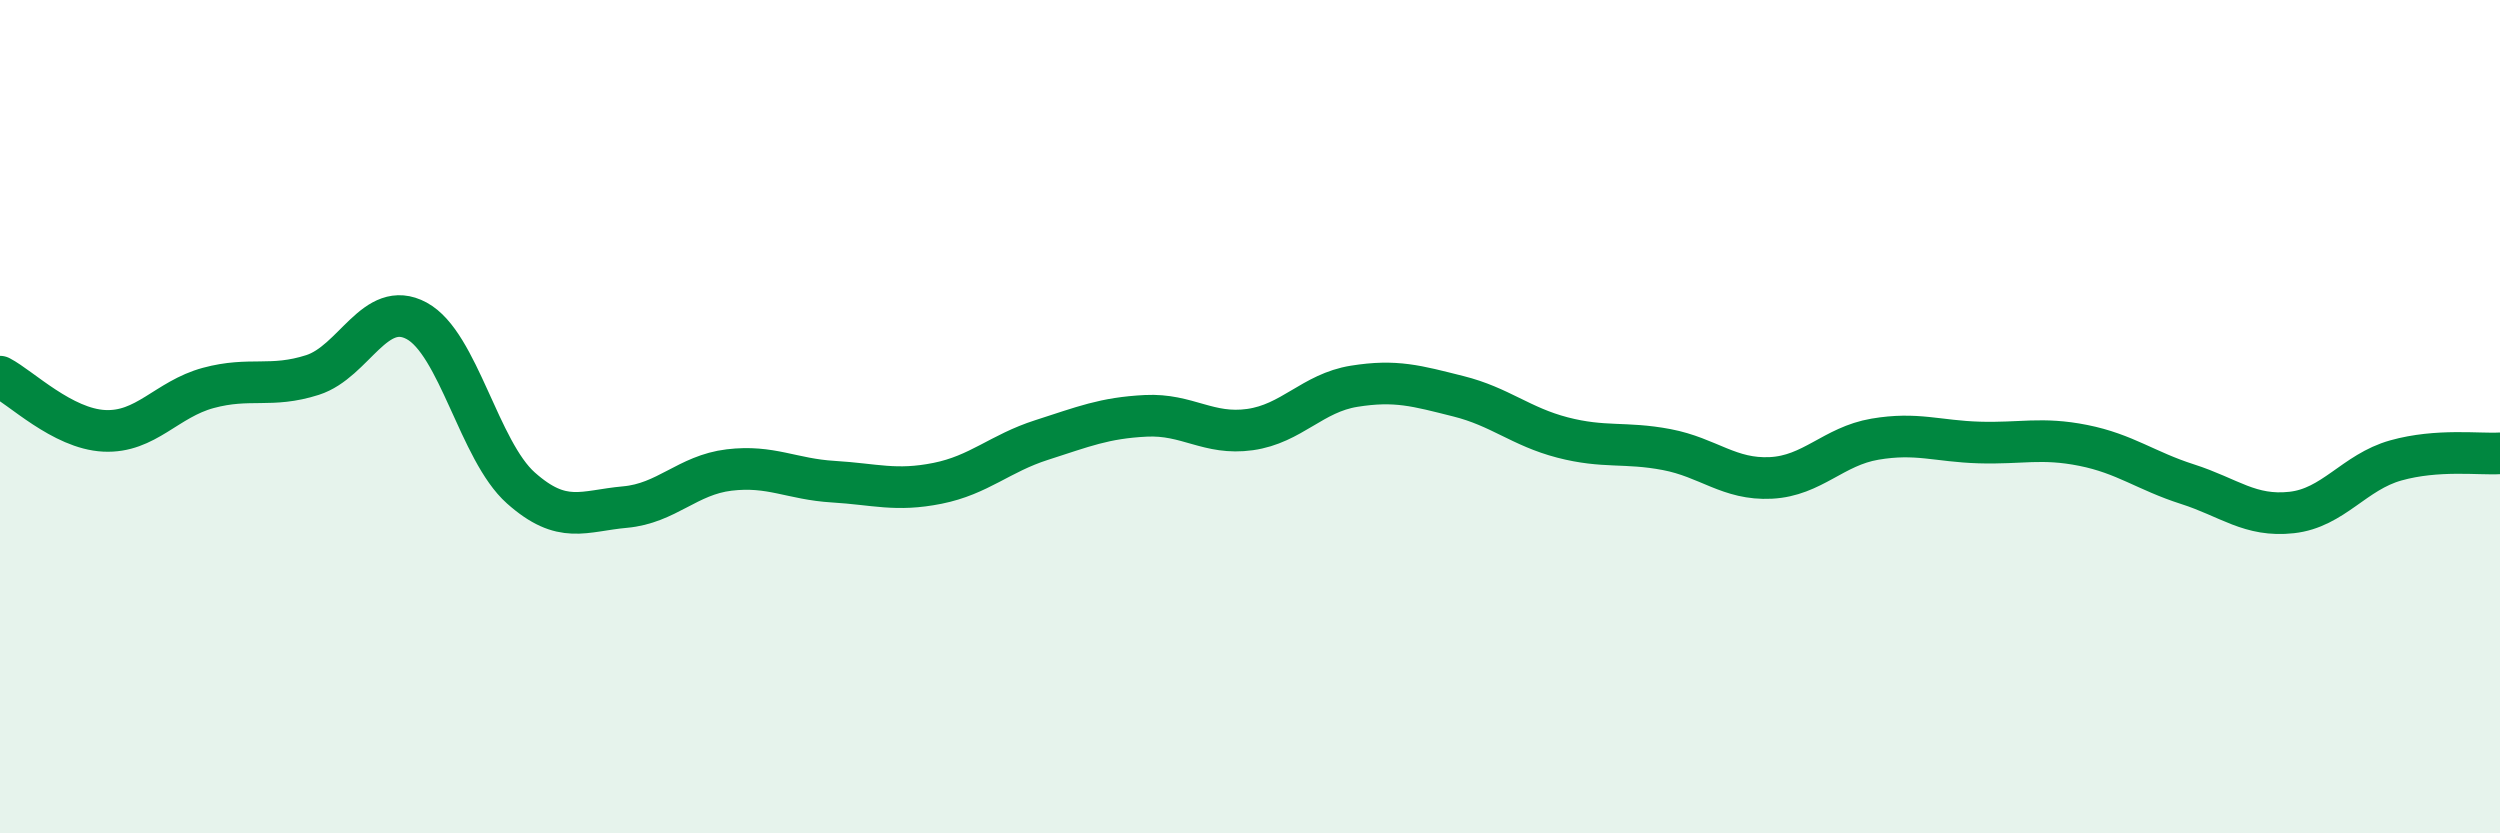 
    <svg width="60" height="20" viewBox="0 0 60 20" xmlns="http://www.w3.org/2000/svg">
      <path
        d="M 0,9.04 C 0.5,9.3 1.5,10.29 2.5,10.34 C 3.5,10.39 4,9.58 5,9.31 C 6,9.04 6.5,9.32 7.5,9 C 8.5,8.68 9,7.16 10,7.7 C 11,8.24 11.5,10.82 12.5,11.71 C 13.5,12.6 14,12.26 15,12.17 C 16,12.08 16.5,11.4 17.5,11.28 C 18.5,11.16 19,11.5 20,11.56 C 21,11.62 21.5,11.8 22.5,11.6 C 23.5,11.4 24,10.88 25,10.56 C 26,10.24 26.5,10.03 27.5,9.98 C 28.5,9.93 29,10.45 30,10.31 C 31,10.17 31.5,9.43 32.5,9.27 C 33.5,9.11 34,9.26 35,9.51 C 36,9.76 36.5,10.24 37.5,10.5 C 38.5,10.76 39,10.6 40,10.79 C 41,10.98 41.5,11.52 42.5,11.47 C 43.5,11.42 44,10.71 45,10.54 C 46,10.37 46.5,10.59 47.5,10.62 C 48.5,10.65 49,10.49 50,10.69 C 51,10.89 51.5,11.3 52.5,11.62 C 53.5,11.94 54,12.41 55,12.3 C 56,12.19 56.5,11.33 57.5,11.05 C 58.5,10.77 59.5,10.91 60,10.88L60 20L0 20Z"
        fill="#008740"
        opacity="0.1"
        stroke-linecap="round"
        stroke-linejoin="round"
      />
      <path
        d="M 0,9.04 C 0.5,9.3 1.5,10.29 2.5,10.34 C 3.5,10.39 4,9.58 5,9.31 C 6,9.04 6.5,9.32 7.5,9 C 8.5,8.68 9,7.16 10,7.7 C 11,8.24 11.5,10.82 12.5,11.71 C 13.5,12.6 14,12.26 15,12.17 C 16,12.08 16.5,11.4 17.5,11.28 C 18.5,11.16 19,11.5 20,11.56 C 21,11.62 21.5,11.8 22.5,11.6 C 23.5,11.4 24,10.88 25,10.56 C 26,10.24 26.5,10.03 27.5,9.98 C 28.5,9.93 29,10.45 30,10.31 C 31,10.17 31.5,9.43 32.5,9.27 C 33.5,9.11 34,9.26 35,9.51 C 36,9.76 36.5,10.24 37.5,10.5 C 38.5,10.76 39,10.6 40,10.79 C 41,10.98 41.5,11.52 42.5,11.47 C 43.5,11.42 44,10.71 45,10.54 C 46,10.37 46.5,10.59 47.5,10.62 C 48.5,10.65 49,10.49 50,10.69 C 51,10.89 51.5,11.3 52.5,11.62 C 53.5,11.94 54,12.41 55,12.3 C 56,12.19 56.5,11.33 57.5,11.05 C 58.5,10.77 59.5,10.91 60,10.88"
        stroke="#008740"
        stroke-width="1"
        fill="none"
        stroke-linecap="round"
        stroke-linejoin="round"
      />
    </svg>
  